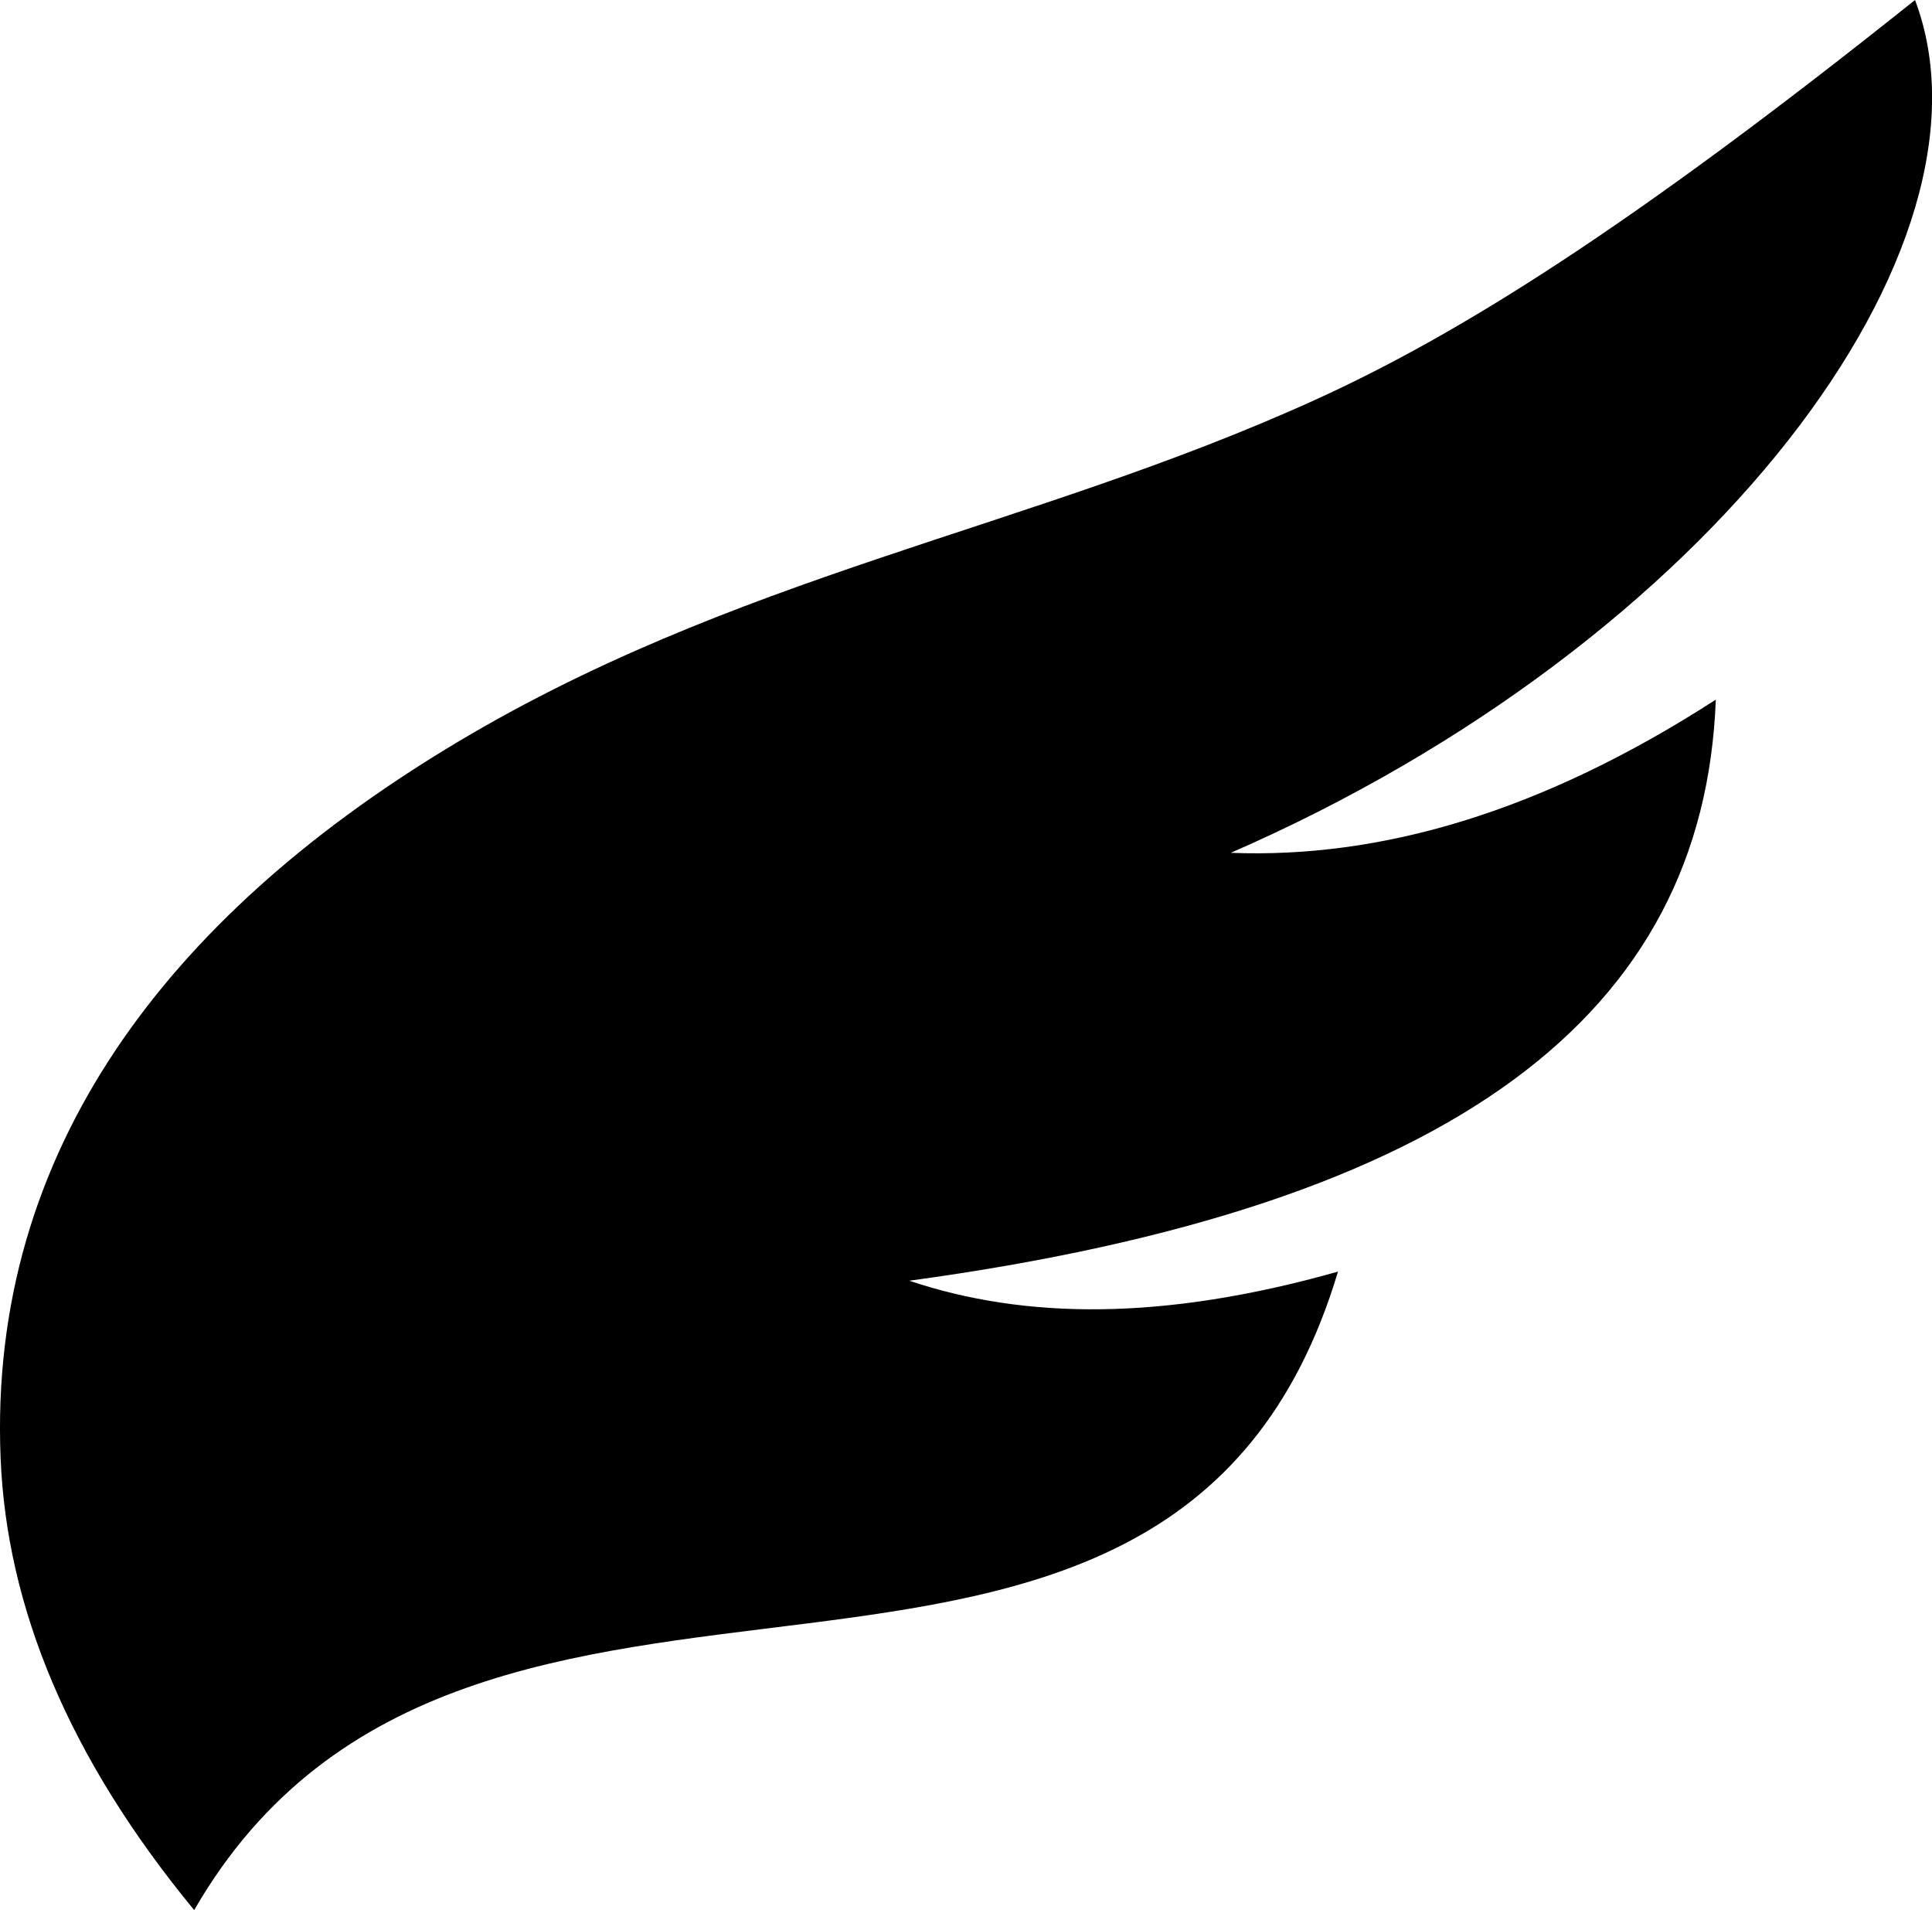 <?xml version="1.0" encoding="utf-8"?><svg version="1.1" id="Layer_1" xmlns="http://www.w3.org/2000/svg" xmlns:xlink="http://www.w3.org/1999/xlink" x="0px" y="0px" viewBox="0 0 122.88 121.46" style="enable-background:new 0 0 122.88 121.46" xml:space="preserve"><style type="text/css">.st0{fill-rule:evenodd;clip-rule:evenodd;}</style><g><path class="st0" d="M12.35,121.46c-8.01-9.72-11.92-19.29-12.31-28.71C-0.78,73.01,10.92,58.28,28.3,47.67 c18.28-11.16,37.08-13.93,55.36-22.25C92.79,21.27,103.68,14.47,121.8,0c5.92,15.69-12.92,40.9-43.52,54.23 c9.48,0.37,19.69-2.54,30.85-9.74c-0.76,19.94-16.46,32.21-51.3,36.95c7.33,2.45,16.09,2.58,27.27-0.58 C74.33,116.81,29.9,91.06,12.35,121.46L12.35,121.46z"/></g></svg>